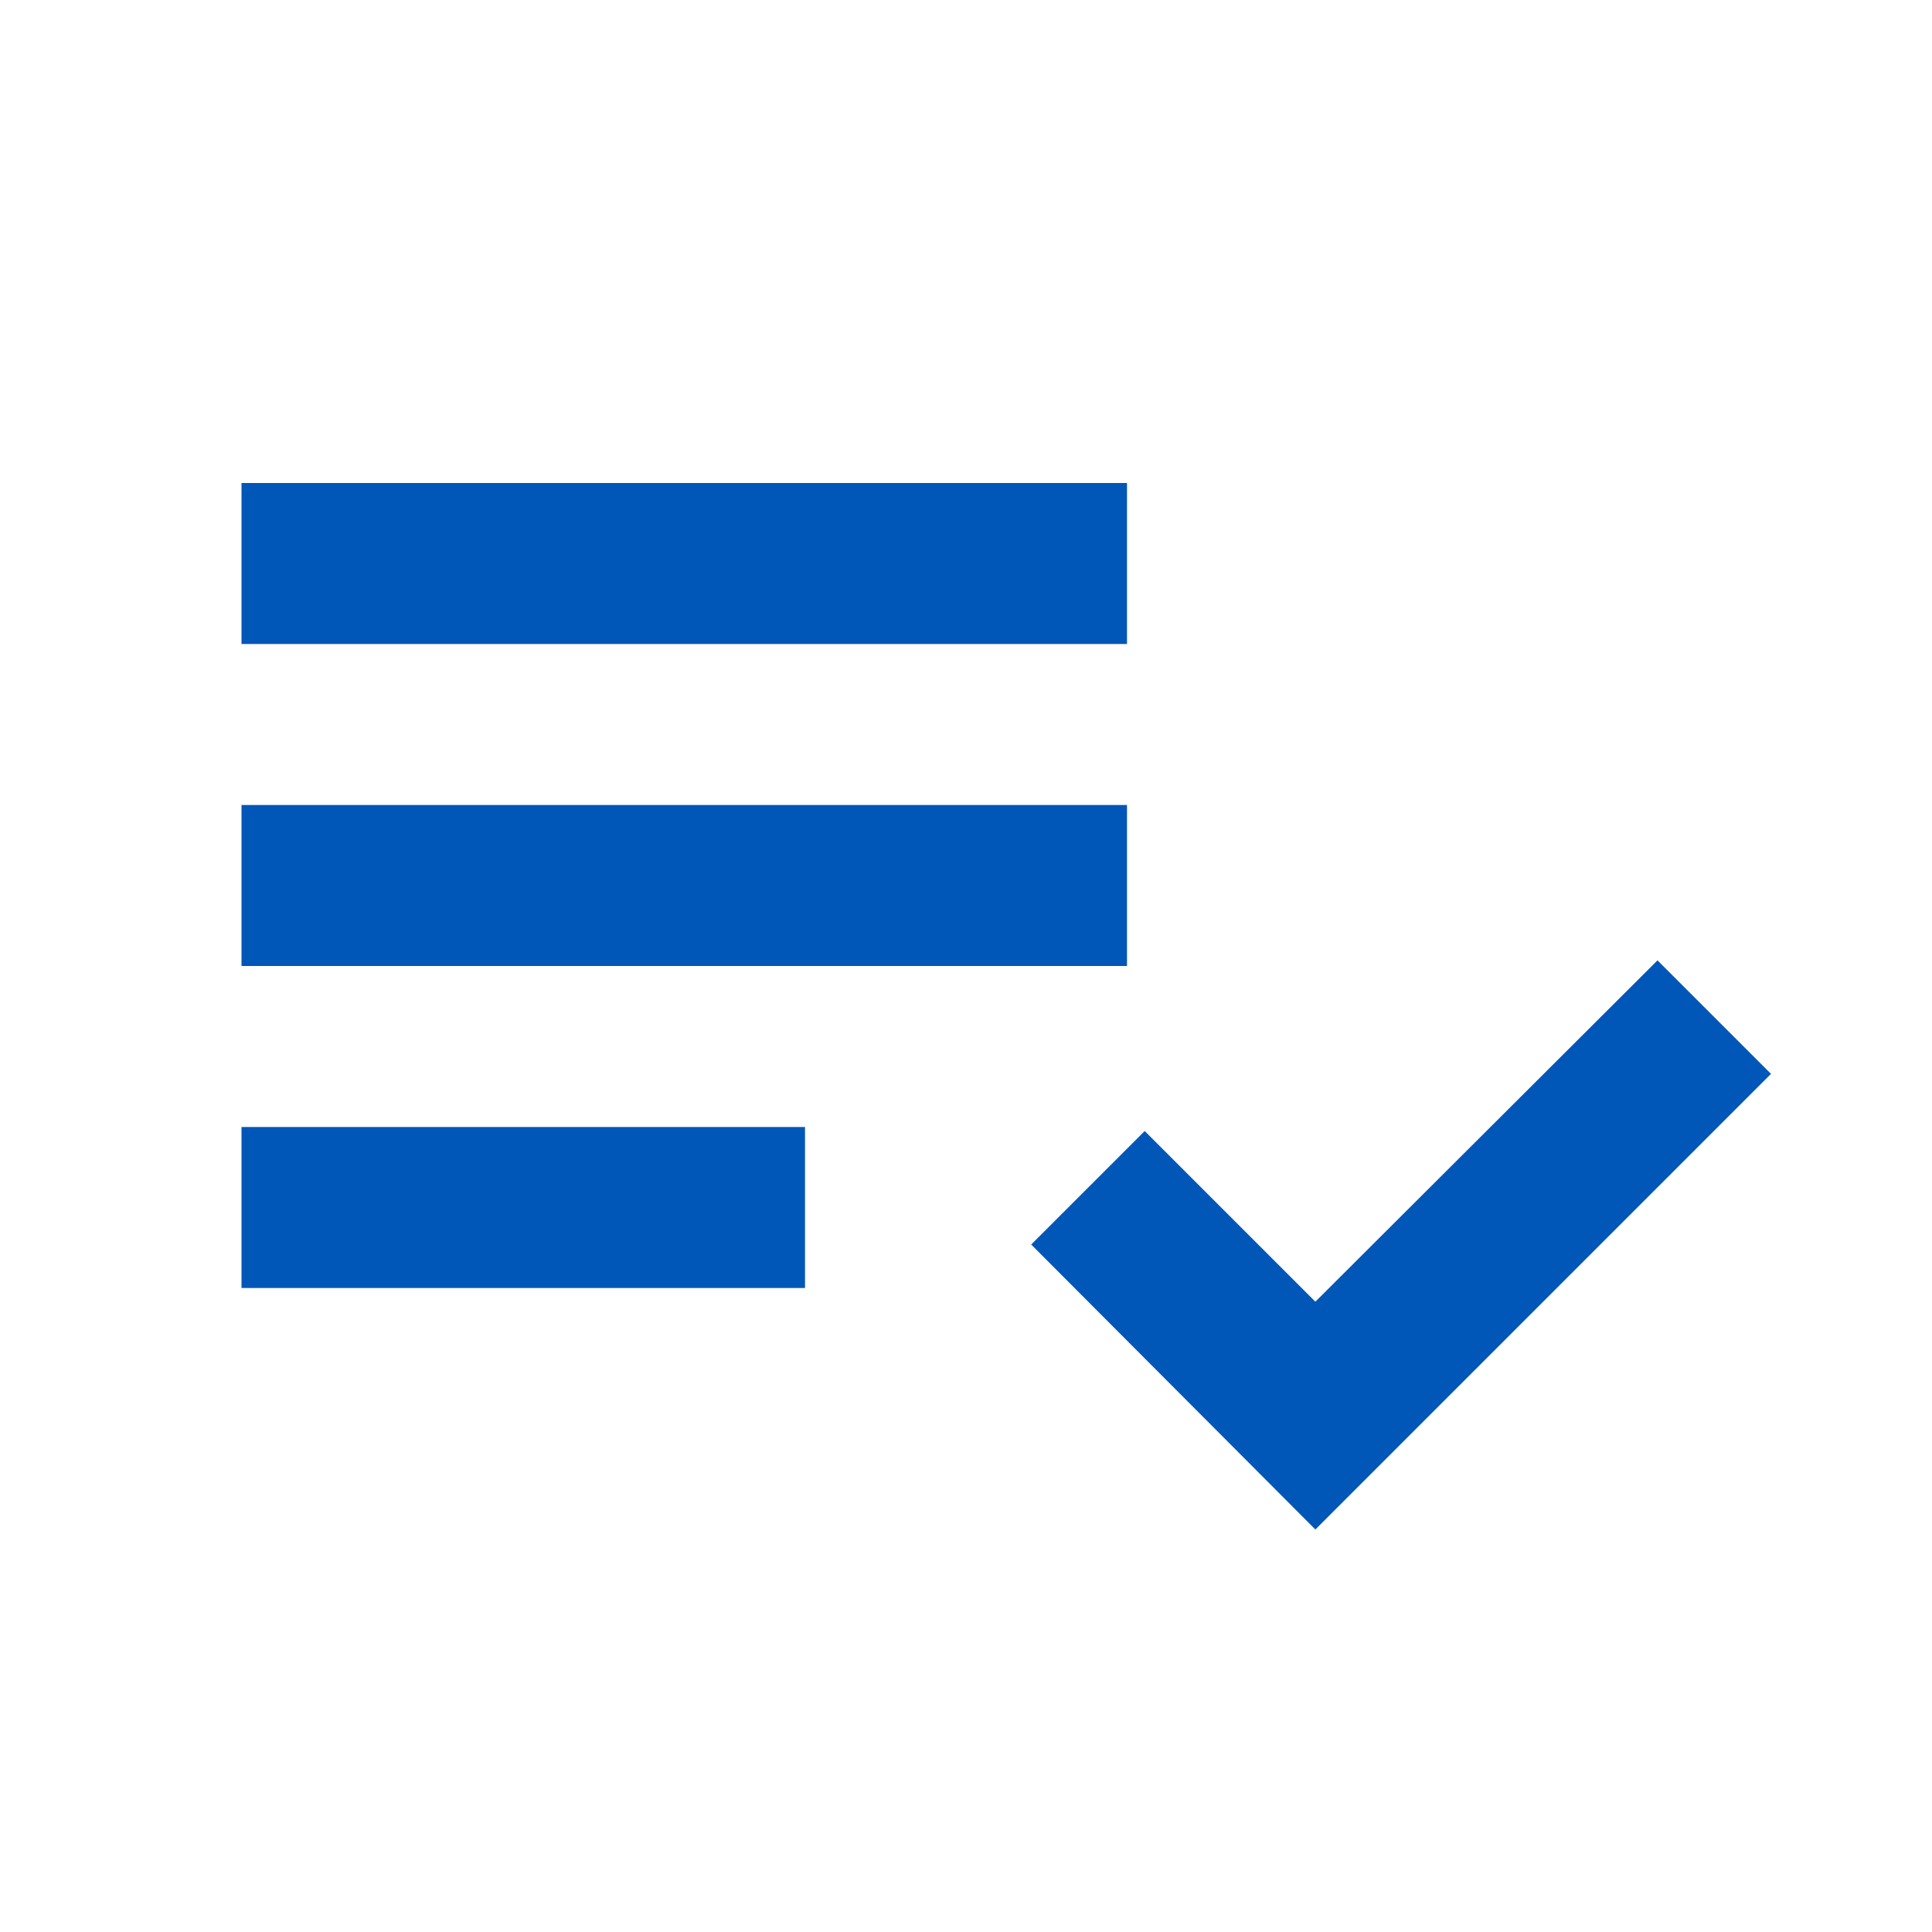 <svg width="24" height="24" viewBox="0 0 24 24" fill="none" xmlns="http://www.w3.org/2000/svg">
<path d="M14 10H3V12H14V10Z" fill="#0057B8"/>
<path d="M14 6H3V8H14V6Z" fill="#0057B8"/>
<path d="M10 14H3V16H10V14Z" fill="#0057B8"/>
<path d="M20.59 11.93L16.34 16.17L14.22 14.05L12.81 15.46L16.34 19L22 13.34L20.59 11.93Z" fill="#0057B8"/>
</svg>
